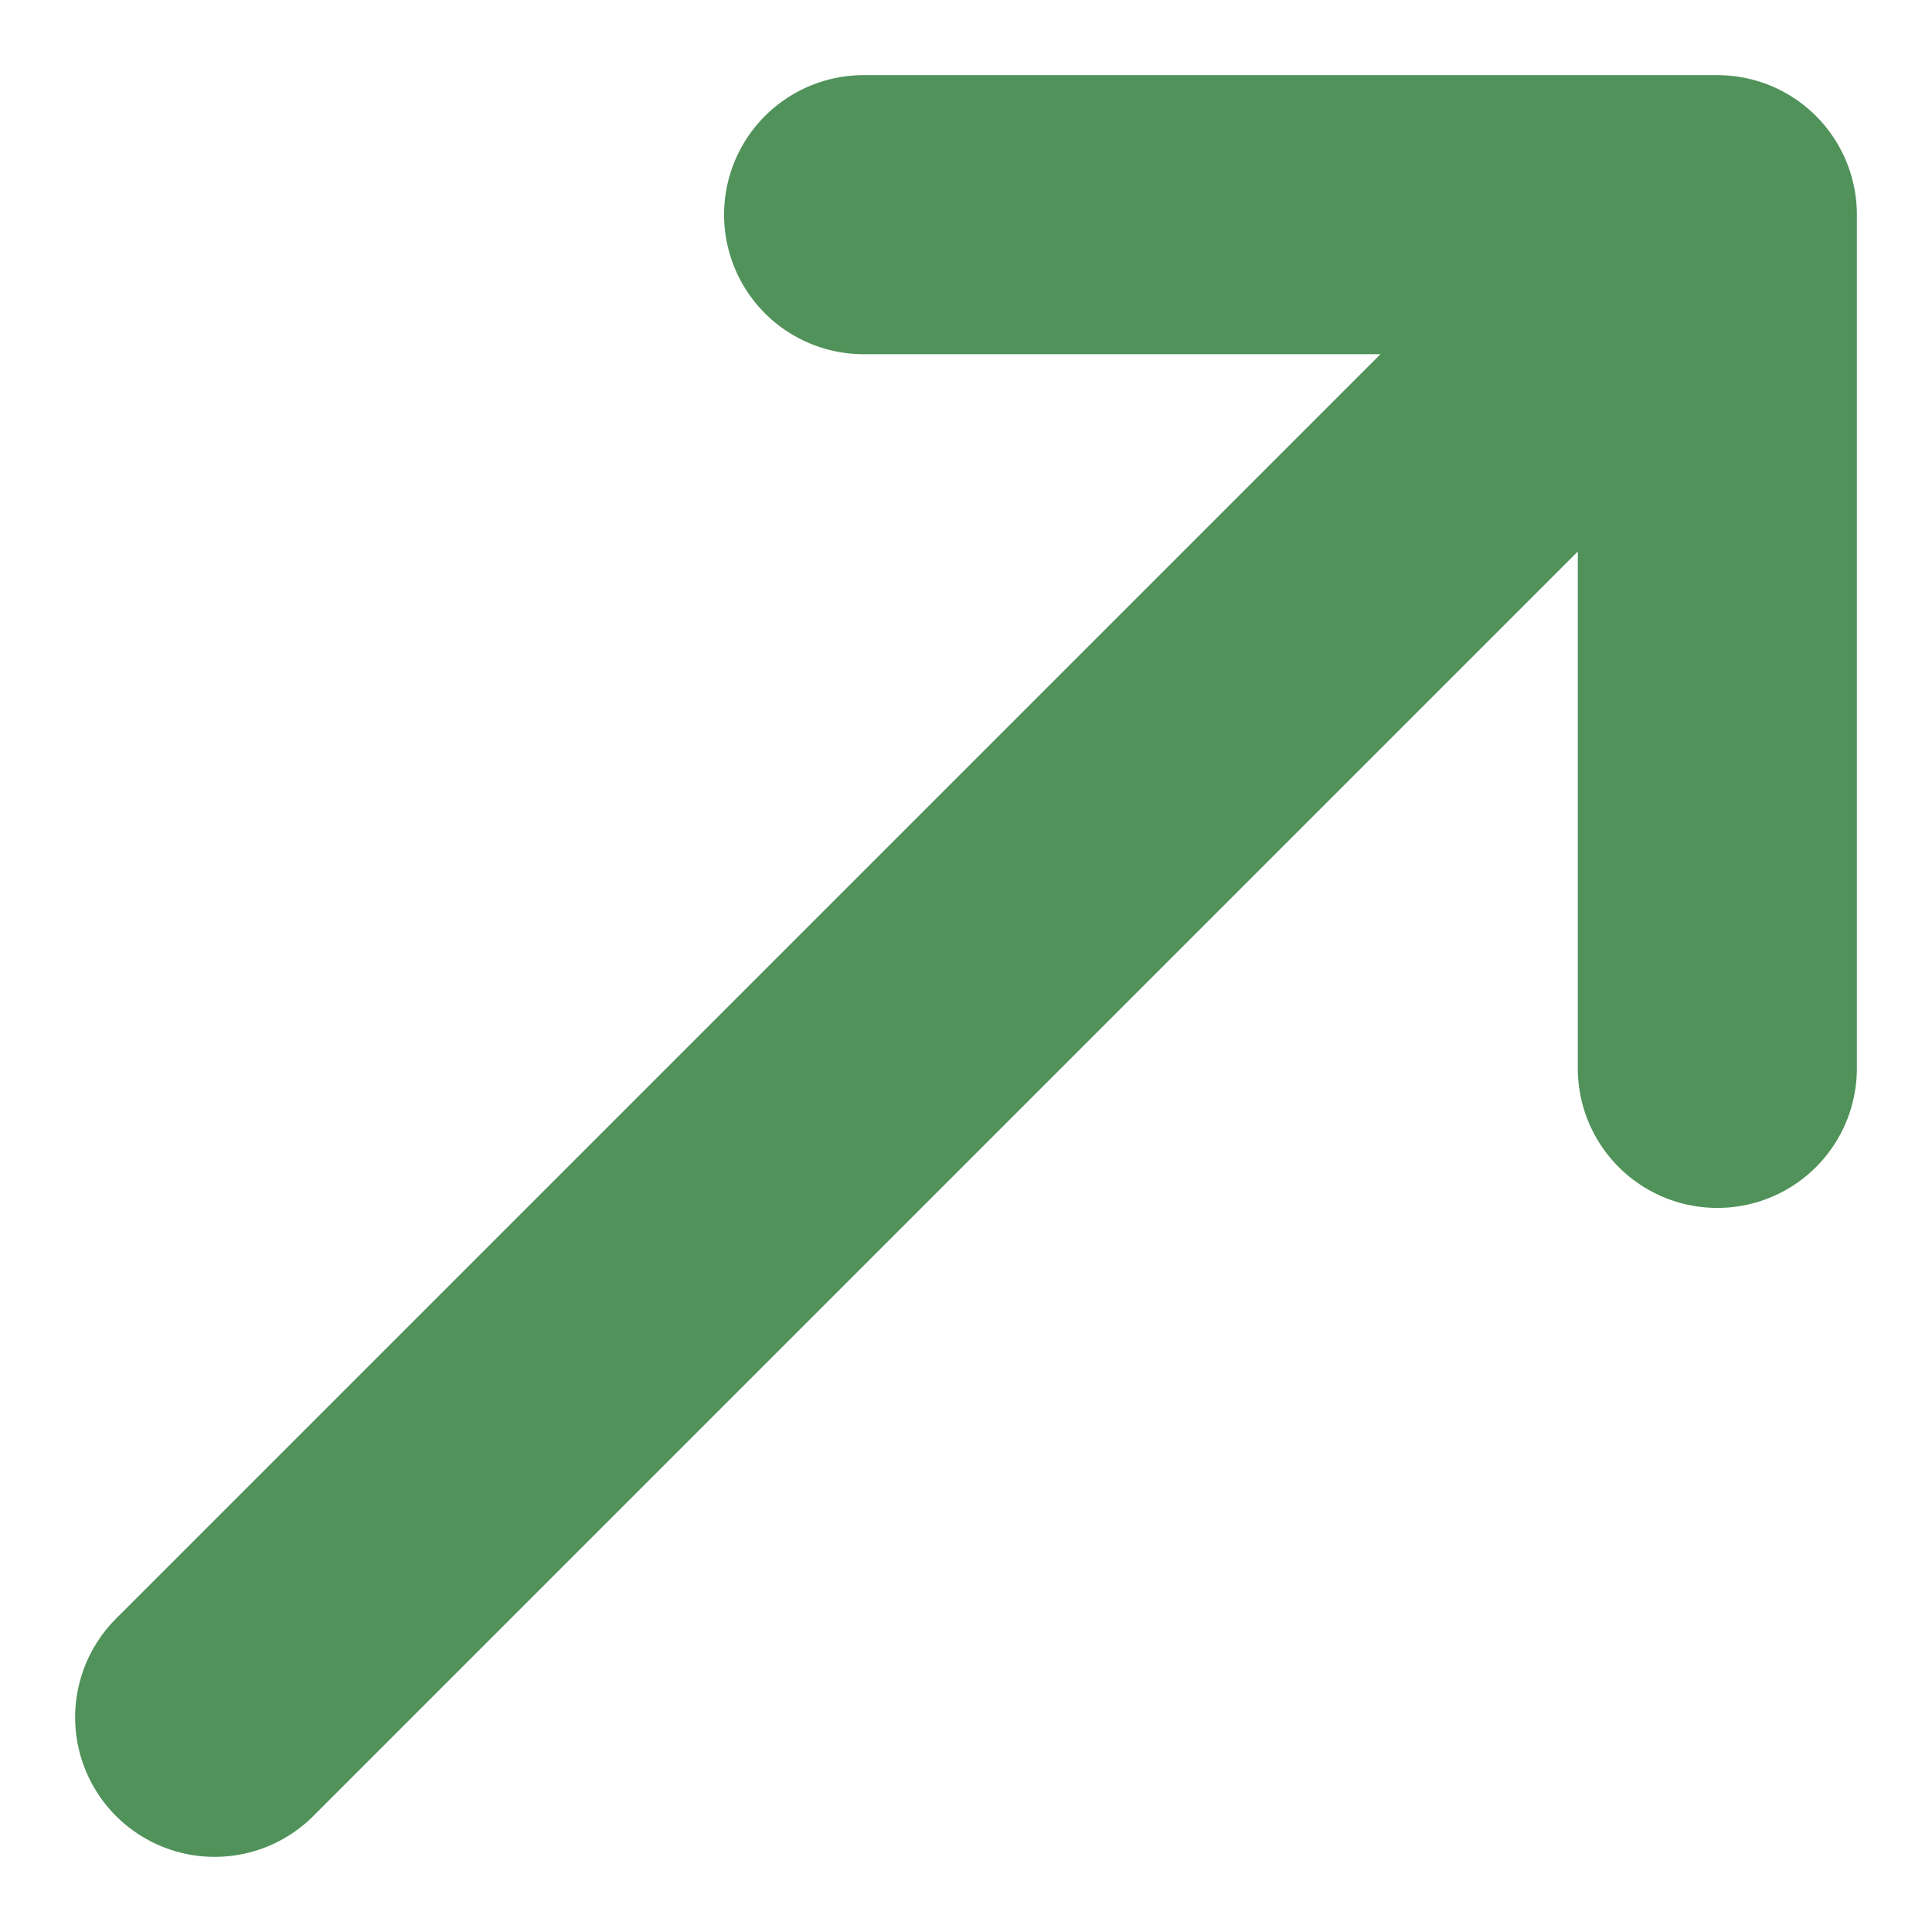 <svg width="9" height="9" viewBox="0 0 9 9" xmlns="http://www.w3.org/2000/svg">
    <g stroke="#509259" stroke-width="1.3" fill="none" fill-rule="evenodd" stroke-linecap="round" stroke-linejoin="round">
        <path d="m1 8 6.404-6.404M4.023 1H8v3.977"/>
    </g>
</svg>
